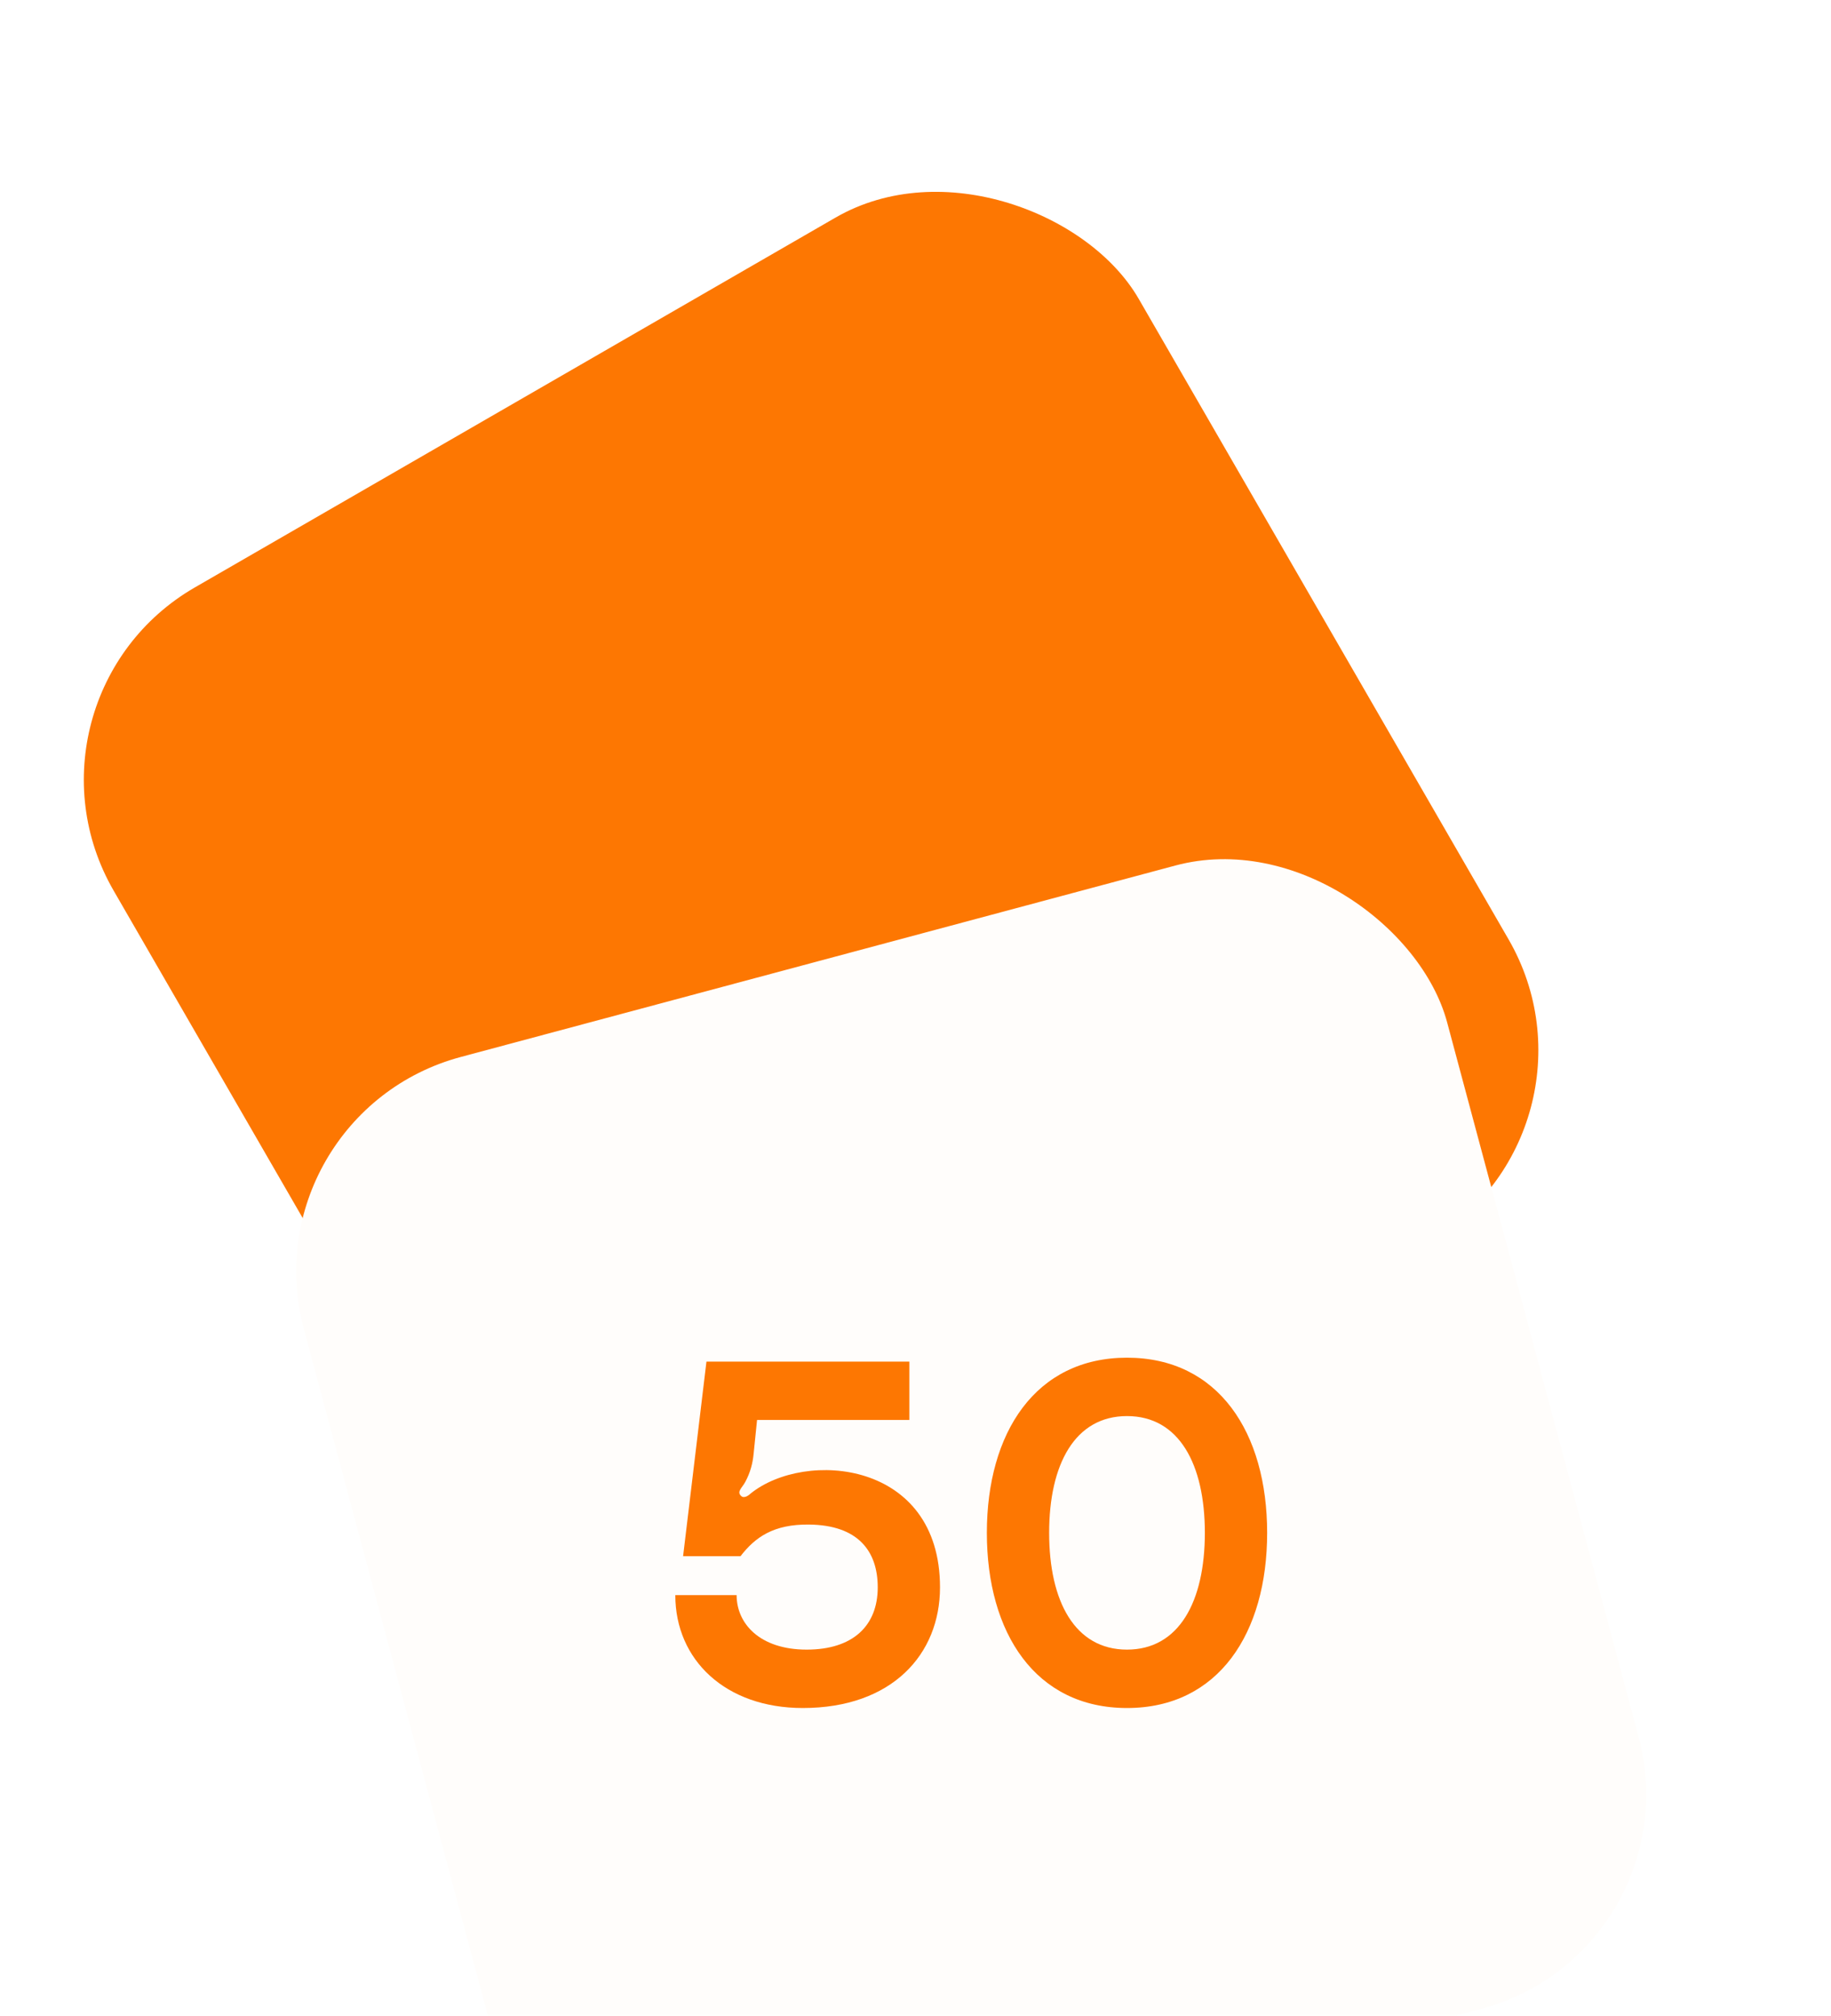 <svg width="99" height="109" viewBox="0 0 99 109" fill="none" xmlns="http://www.w3.org/2000/svg">
<rect x="0.142" y="37.767" width="64" height="64" rx="12" transform="rotate(-30 0.142 37.767)" fill="#FD7702"/>
<g filter="url(#filter0_ddddd_1453_214974)">
<rect x="13.321" y="17.264" width="64" height="64" rx="12" transform="rotate(-15 13.321 17.264)" fill="#FFFDFB"/>
<path d="M40.591 37.761C40.538 37.813 40.249 38.076 40.065 37.892C39.828 37.655 40.117 37.471 40.301 37.129C40.565 36.629 40.696 36.156 40.749 35.603L40.933 33.788H49.168V30.631H38.197L36.934 41.155H40.038C40.828 40.129 41.827 39.418 43.748 39.444C46.379 39.471 47.458 40.865 47.458 42.839C47.458 44.917 46.116 46.206 43.617 46.206C41.064 46.206 39.828 44.785 39.828 43.26H36.513C36.513 46.759 39.223 49.364 43.406 49.364C48.221 49.364 50.825 46.469 50.825 42.839C50.825 35.971 43.538 35.393 40.591 37.761Z" fill="#FD7702"/>
<path d="M60.935 30.42C55.989 30.42 53.358 34.472 53.358 39.892C53.358 45.312 55.989 49.364 60.935 49.364C65.882 49.364 68.513 45.312 68.513 39.892C68.513 34.472 65.882 30.42 60.935 30.42ZM60.935 46.206C58.12 46.206 56.726 43.602 56.726 39.892C56.726 36.182 58.12 33.577 60.935 33.577C63.751 33.577 65.145 36.182 65.145 39.892C65.145 43.602 63.751 46.206 60.935 46.206Z" fill="#FD7702"/>
</g>
<defs>
<filter id="filter0_ddddd_1453_214974" x="4.321" y="-1.3" width="96.384" height="112.384" filterUnits="userSpaceOnUse" color-interpolation-filters="sRGB">
<feFlood flood-opacity="0" result="BackgroundImageFix"/>
<feColorMatrix in="SourceAlpha" type="matrix" values="0 0 0 0 0 0 0 0 0 0 0 0 0 0 0 0 0 0 127 0" result="hardAlpha"/>
<feOffset/>
<feColorMatrix type="matrix" values="0 0 0 0 0 0 0 0 0 0 0 0 0 0 0 0 0 0 0.05 0"/>
<feBlend mode="normal" in2="BackgroundImageFix" result="effect1_dropShadow_1453_214974"/>
<feColorMatrix in="SourceAlpha" type="matrix" values="0 0 0 0 0 0 0 0 0 0 0 0 0 0 0 0 0 0 127 0" result="hardAlpha"/>
<feOffset dy="1"/>
<feGaussianBlur stdDeviation="1.5"/>
<feColorMatrix type="matrix" values="0 0 0 0 0 0 0 0 0 0 0 0 0 0 0 0 0 0 0.05 0"/>
<feBlend mode="normal" in2="effect1_dropShadow_1453_214974" result="effect2_dropShadow_1453_214974"/>
<feColorMatrix in="SourceAlpha" type="matrix" values="0 0 0 0 0 0 0 0 0 0 0 0 0 0 0 0 0 0 127 0" result="hardAlpha"/>
<feOffset dy="6"/>
<feGaussianBlur stdDeviation="3"/>
<feColorMatrix type="matrix" values="0 0 0 0 0 0 0 0 0 0 0 0 0 0 0 0 0 0 0.04 0"/>
<feBlend mode="normal" in2="effect2_dropShadow_1453_214974" result="effect3_dropShadow_1453_214974"/>
<feColorMatrix in="SourceAlpha" type="matrix" values="0 0 0 0 0 0 0 0 0 0 0 0 0 0 0 0 0 0 127 0" result="hardAlpha"/>
<feOffset dy="13"/>
<feGaussianBlur stdDeviation="4"/>
<feColorMatrix type="matrix" values="0 0 0 0 0 0 0 0 0 0 0 0 0 0 0 0 0 0 0.03 0"/>
<feBlend mode="normal" in2="effect3_dropShadow_1453_214974" result="effect4_dropShadow_1453_214974"/>
<feColorMatrix in="SourceAlpha" type="matrix" values="0 0 0 0 0 0 0 0 0 0 0 0 0 0 0 0 0 0 127 0" result="hardAlpha"/>
<feOffset dy="23"/>
<feGaussianBlur stdDeviation="4.5"/>
<feColorMatrix type="matrix" values="0 0 0 0 0 0 0 0 0 0 0 0 0 0 0 0 0 0 0.01 0"/>
<feBlend mode="normal" in2="effect4_dropShadow_1453_214974" result="effect5_dropShadow_1453_214974"/>
<feBlend mode="normal" in="SourceGraphic" in2="effect5_dropShadow_1453_214974" result="shape"/>
</filter>
</defs>
</svg>
